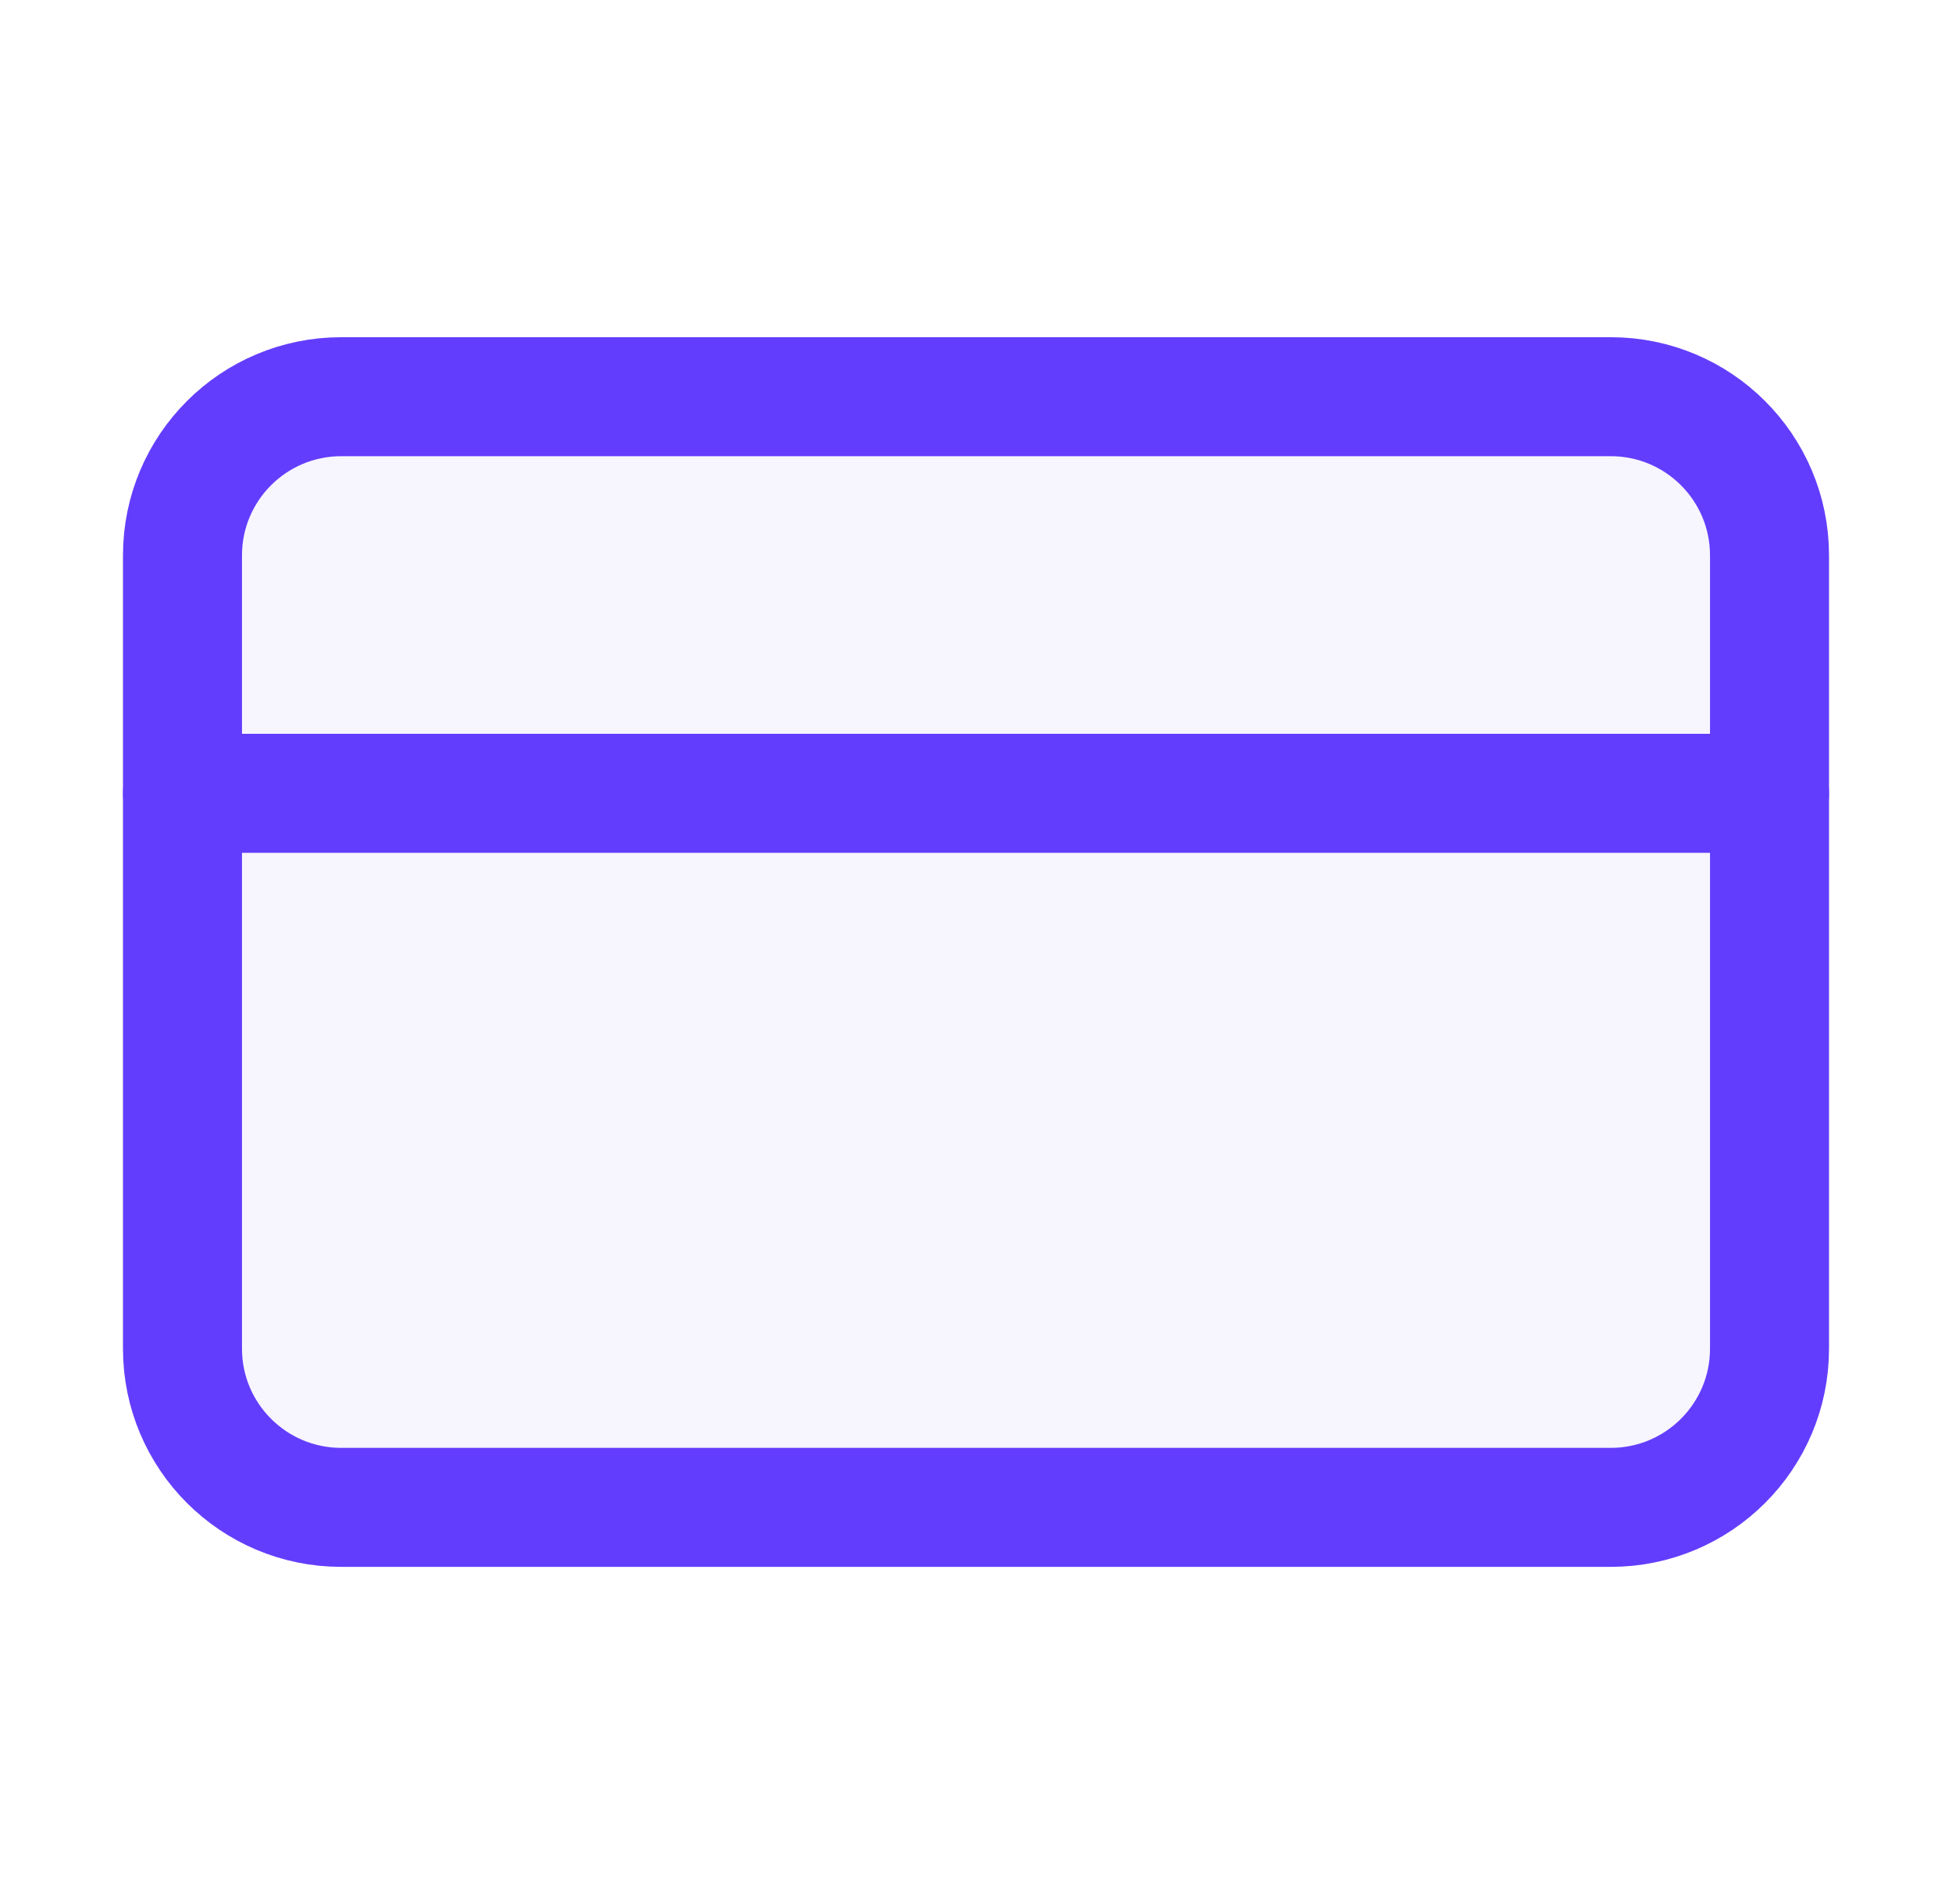 <svg width="41" height="40" viewBox="0 0 41 40" fill="none" xmlns="http://www.w3.org/2000/svg">
<path d="M33.833 8.334H7.167C5.326 8.334 3.833 9.826 3.833 11.667V28.334C3.833 30.174 5.326 31.667 7.167 31.667H33.833C35.674 31.667 37.167 30.174 37.167 28.334V11.667C37.167 9.826 35.674 8.334 33.833 8.334Z" fill="#633DFE" fill-opacity="0.05" stroke="#633DFE" stroke-width="2.5" stroke-linecap="round" stroke-linejoin="round"/>
<path d="M3.833 16.666H37.167" stroke="#633DFE" stroke-width="2.5" stroke-linecap="round" stroke-linejoin="round"/>
</svg>
